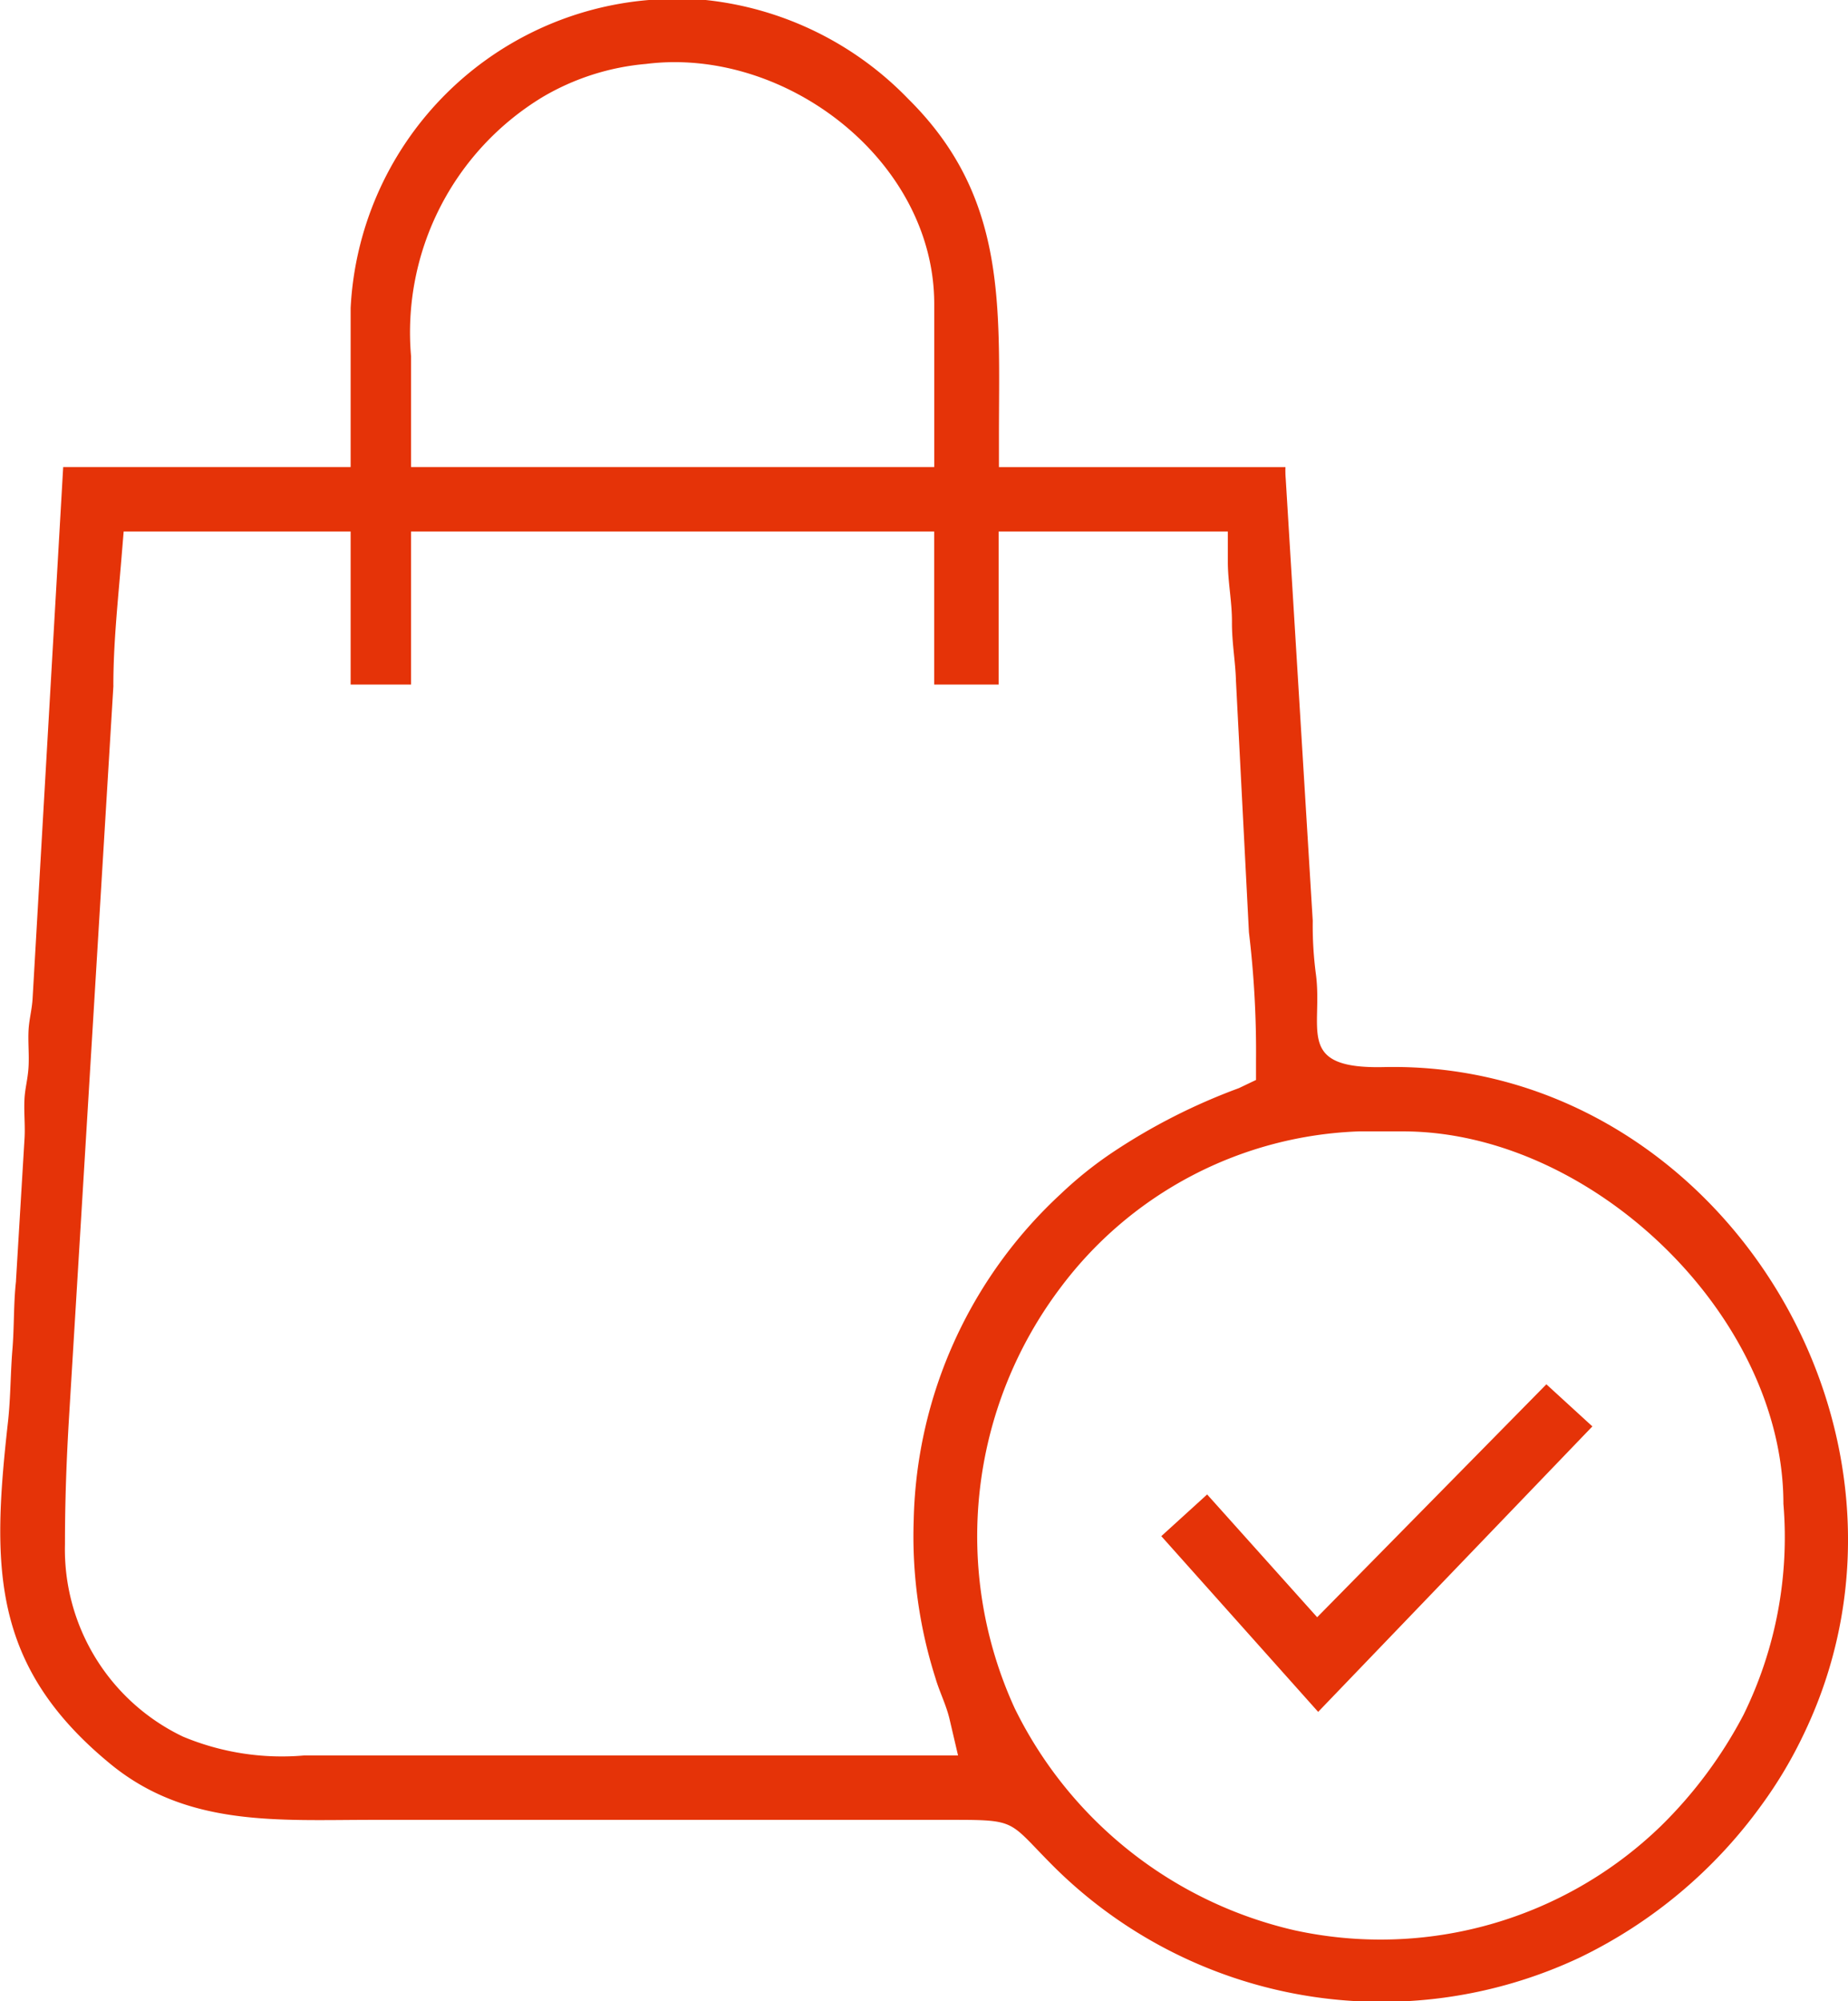 <svg id="icono-miscompras" xmlns="http://www.w3.org/2000/svg" width="35.475" height="38.4" viewBox="0 0 35.475 38.4">
  <path id="Trazado_413" data-name="Trazado 413" d="M11.3,0A6.249,6.249,0,0,0,5.574,5.911V8.962H.056L-.531,19.155c-.012.217-.067.406-.078.614-.012.23.013.463,0,.7s-.067.408-.078.618c-.014.262.017.52,0,.773l-.163,2.712,0,.015c-.048.429-.033.871-.068,1.3-.039.466-.034.935-.086,1.4-.308,2.754-.334,4.666,1.95,6.549C2.429,35.065,4.184,34.922,6,34.922H17.125c1.258,0,1.074.023,1.935.885a8.927,8.927,0,0,0,10.115,1.754,9.277,9.277,0,0,0,3.489-2.931,8.444,8.444,0,0,0,.808-1.36c2.786-5.805-1.668-12.935-8.07-12.793-1.707.038-1.155-.735-1.3-1.795a7.137,7.137,0,0,1-.059-1.012l-.519-8.487a1.885,1.885,0,0,1-.005-.22h-5.5V8.383c0-2.493.174-4.59-1.74-6.484A6.332,6.332,0,0,0,12.39,0ZM24.928,21.711h.85c3.609,0,7.3,3.52,7.3,7.146a7.717,7.717,0,0,1-.766,4.05,8.538,8.538,0,0,1-1.585,2.133,7.736,7.736,0,0,1-7.039,2,7.971,7.971,0,0,1-5.365-4.256,7.921,7.921,0,0,1,.887-8.087A7.484,7.484,0,0,1,24.928,21.711ZM1.019,13.159c0-.814.087-1.619.154-2.428l.044-.531H5.574v2.936h1.16V10.2H16.776v2.936h1.237V10.2h4.4v.579c0,.392.081.762.079,1.159s.067.756.077,1.127l.249,4.825a19.2,19.2,0,0,1,.136,2.47v.364l-.329.157a11.565,11.565,0,0,0-2.416,1.227,7.487,7.487,0,0,0-1,.8,8.779,8.779,0,0,0-2.826,6.257A8.96,8.96,0,0,0,16.8,32.2c.078.267.2.5.268.776l.166.71H4.686a4.92,4.92,0,0,1-2.33-.361A3.982,3.982,0,0,1,.09,29.631c0-.814.029-1.618.078-2.431L1.02,13.16ZM6.734,6.838a5.279,5.279,0,0,1,2.532-4.98,4.7,4.7,0,0,1,1.978-.631c2.674-.337,5.533,1.855,5.533,4.607V8.962H6.734ZM22.016,28.678l-.88.8,3.011,3.372,5.264-5.478-.883-.808-4.4,4.47Z" transform="translate(1.157)" fill="#e53308" fill-rule="evenodd"/>
</svg>
